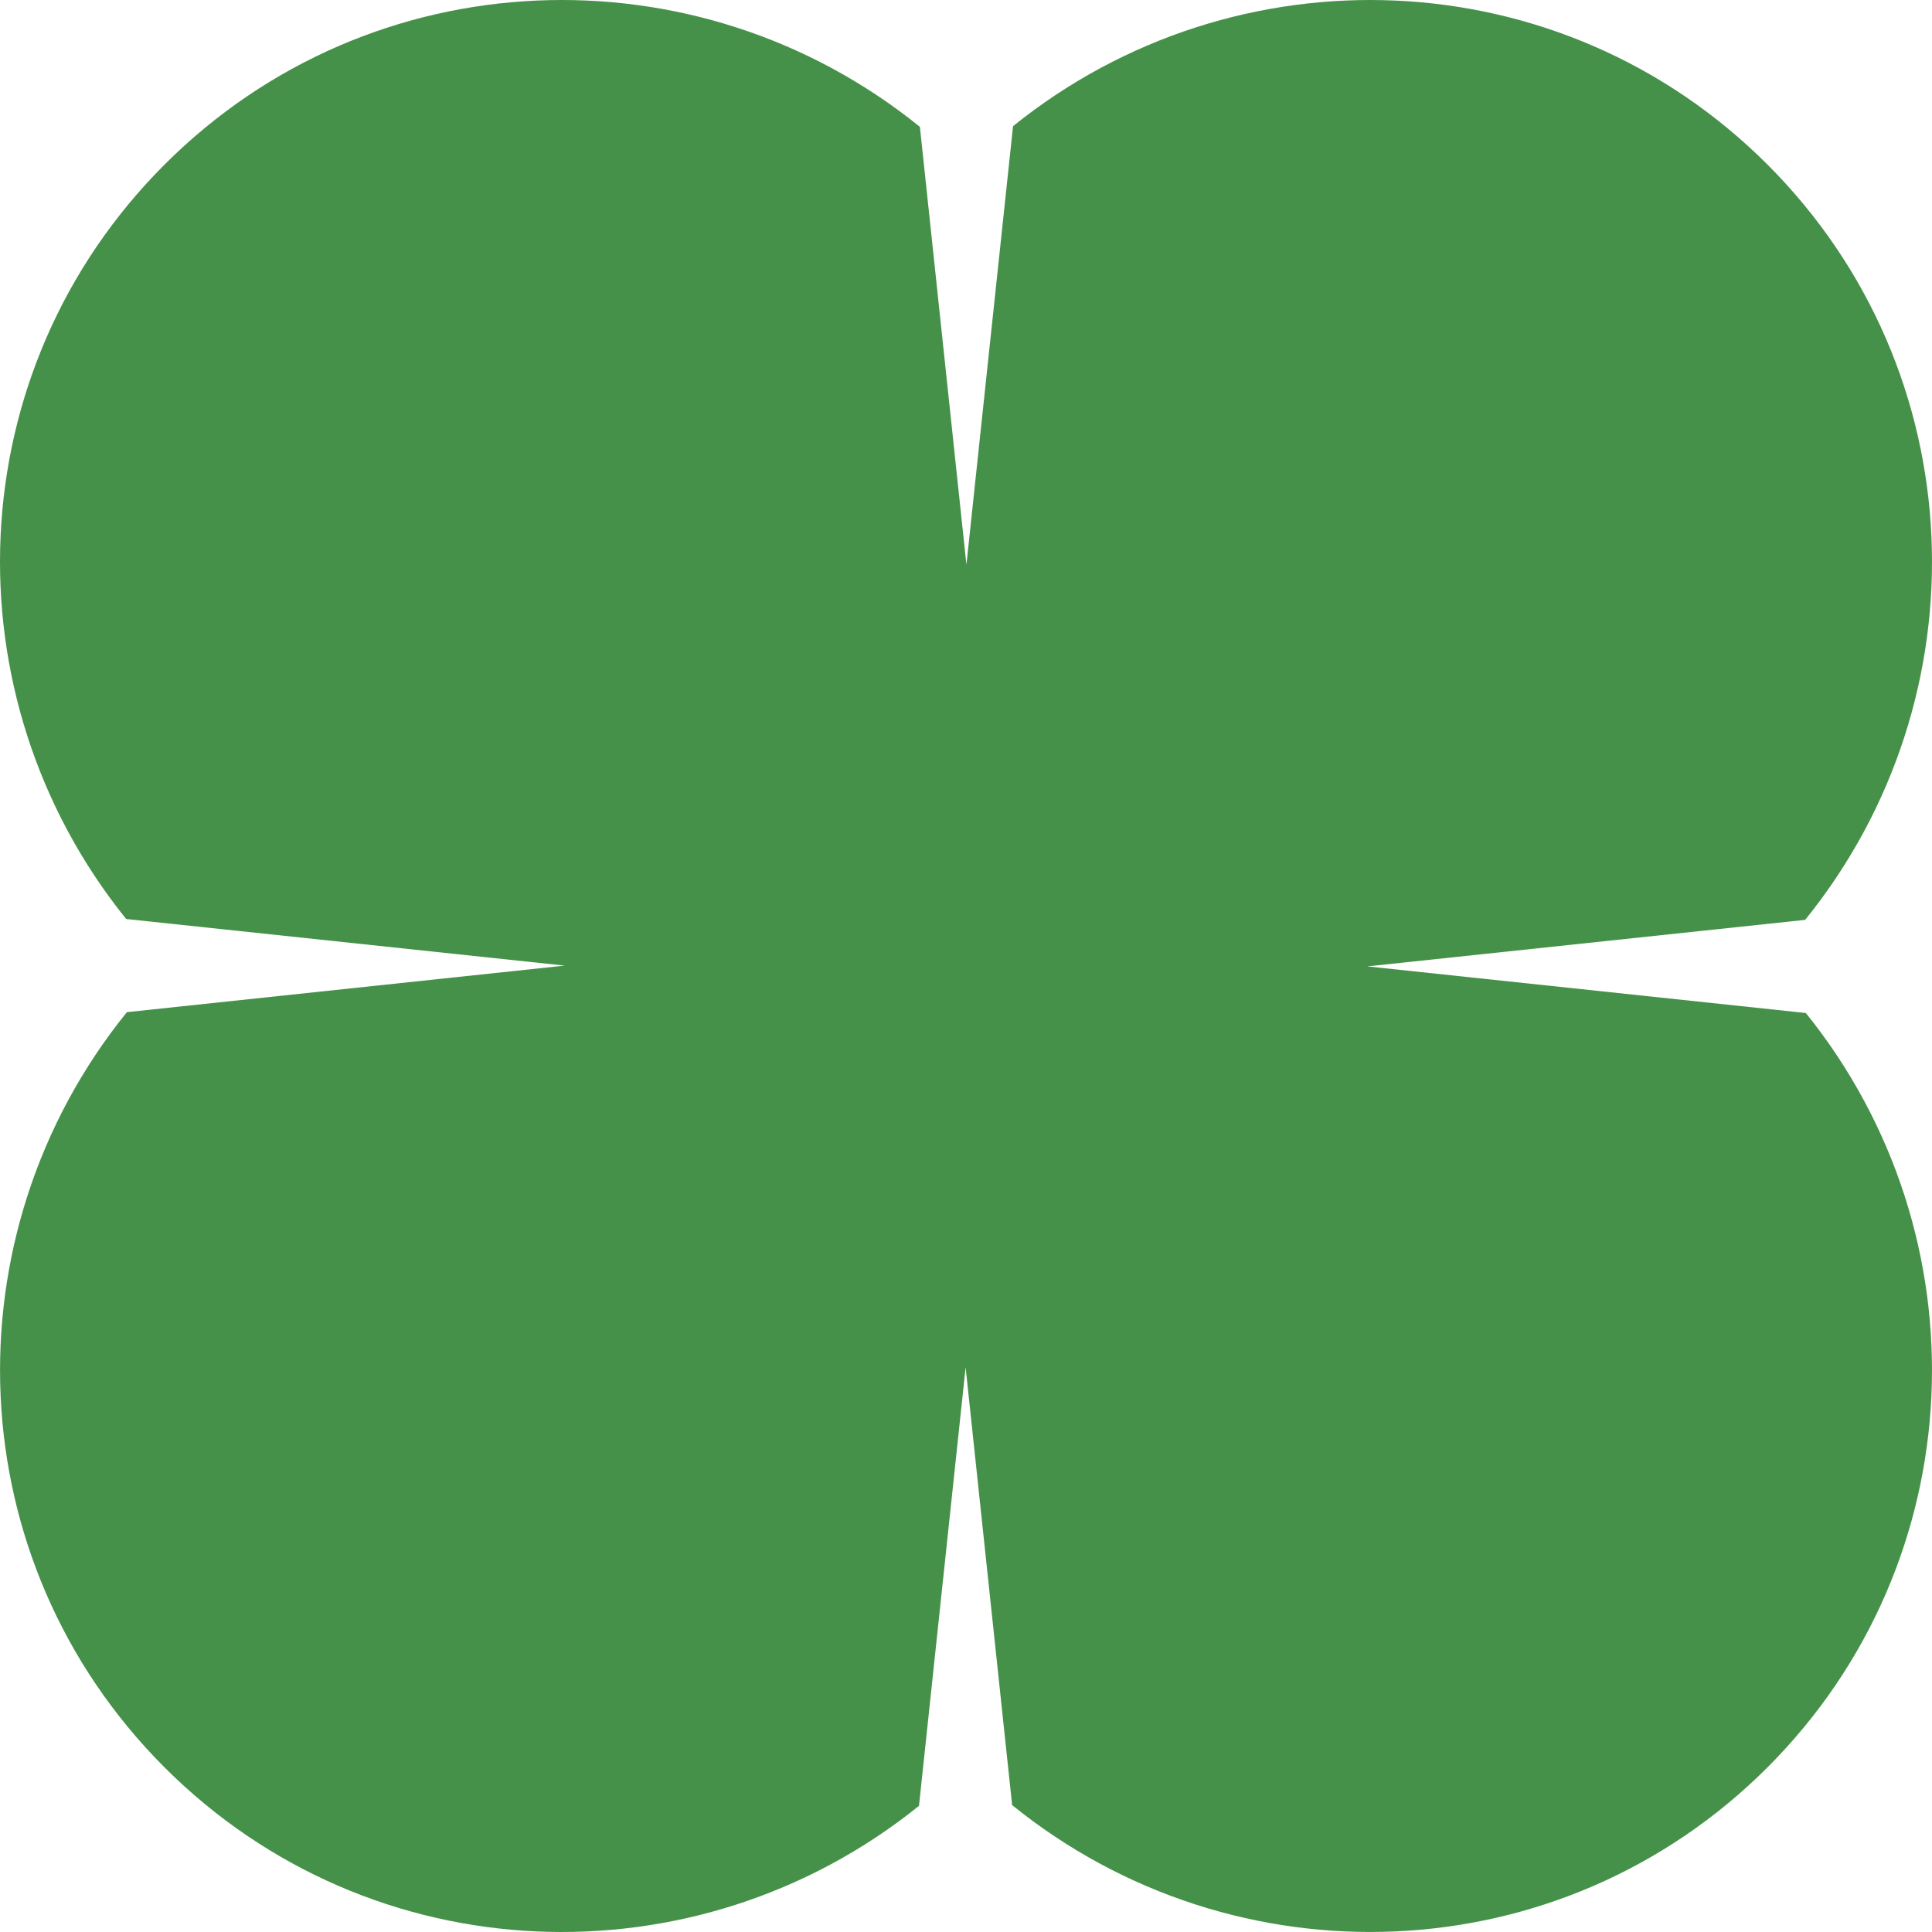 <svg xmlns="http://www.w3.org/2000/svg" version="1.1" xmlns:xlink="http://www.w3.org/1999/xlink" width="100" height="100"><svg width="100" height="100" viewBox="0 0 100 100" fill="none" xmlns="http://www.w3.org/2000/svg">
						<path d="M70.773 50.02L93.434 47.612C102.755 36.092 102.194 19.23 91.484 8.518C80.785 -2.18 63.952 -2.753 52.435 6.53C52.252 8.261 50.022 29.227 50.022 29.227L47.614 6.566C36.092 -2.755 19.23 -2.194 8.518 8.518C-2.181 19.215 -2.753 36.048 6.53 47.567C8.261 47.75 29.229 49.98 29.229 49.98L6.568 52.389C-2.753 63.908 -2.192 80.77 8.518 91.482C19.217 102.181 36.05 102.753 47.567 93.47C47.75 91.739 49.98 70.771 49.98 70.771L52.388 93.432C63.908 102.753 80.77 102.194 91.482 91.482C102.18 80.783 102.753 63.95 93.47 52.433C91.739 52.25 70.771 50.02 70.771 50.02H70.773Z" fill="#469149"></path>
					</svg><style>@media (prefers-color-scheme: light) { :root { filter: none; } }
@media (prefers-color-scheme: dark) { :root { filter: none; } }
</style></svg>